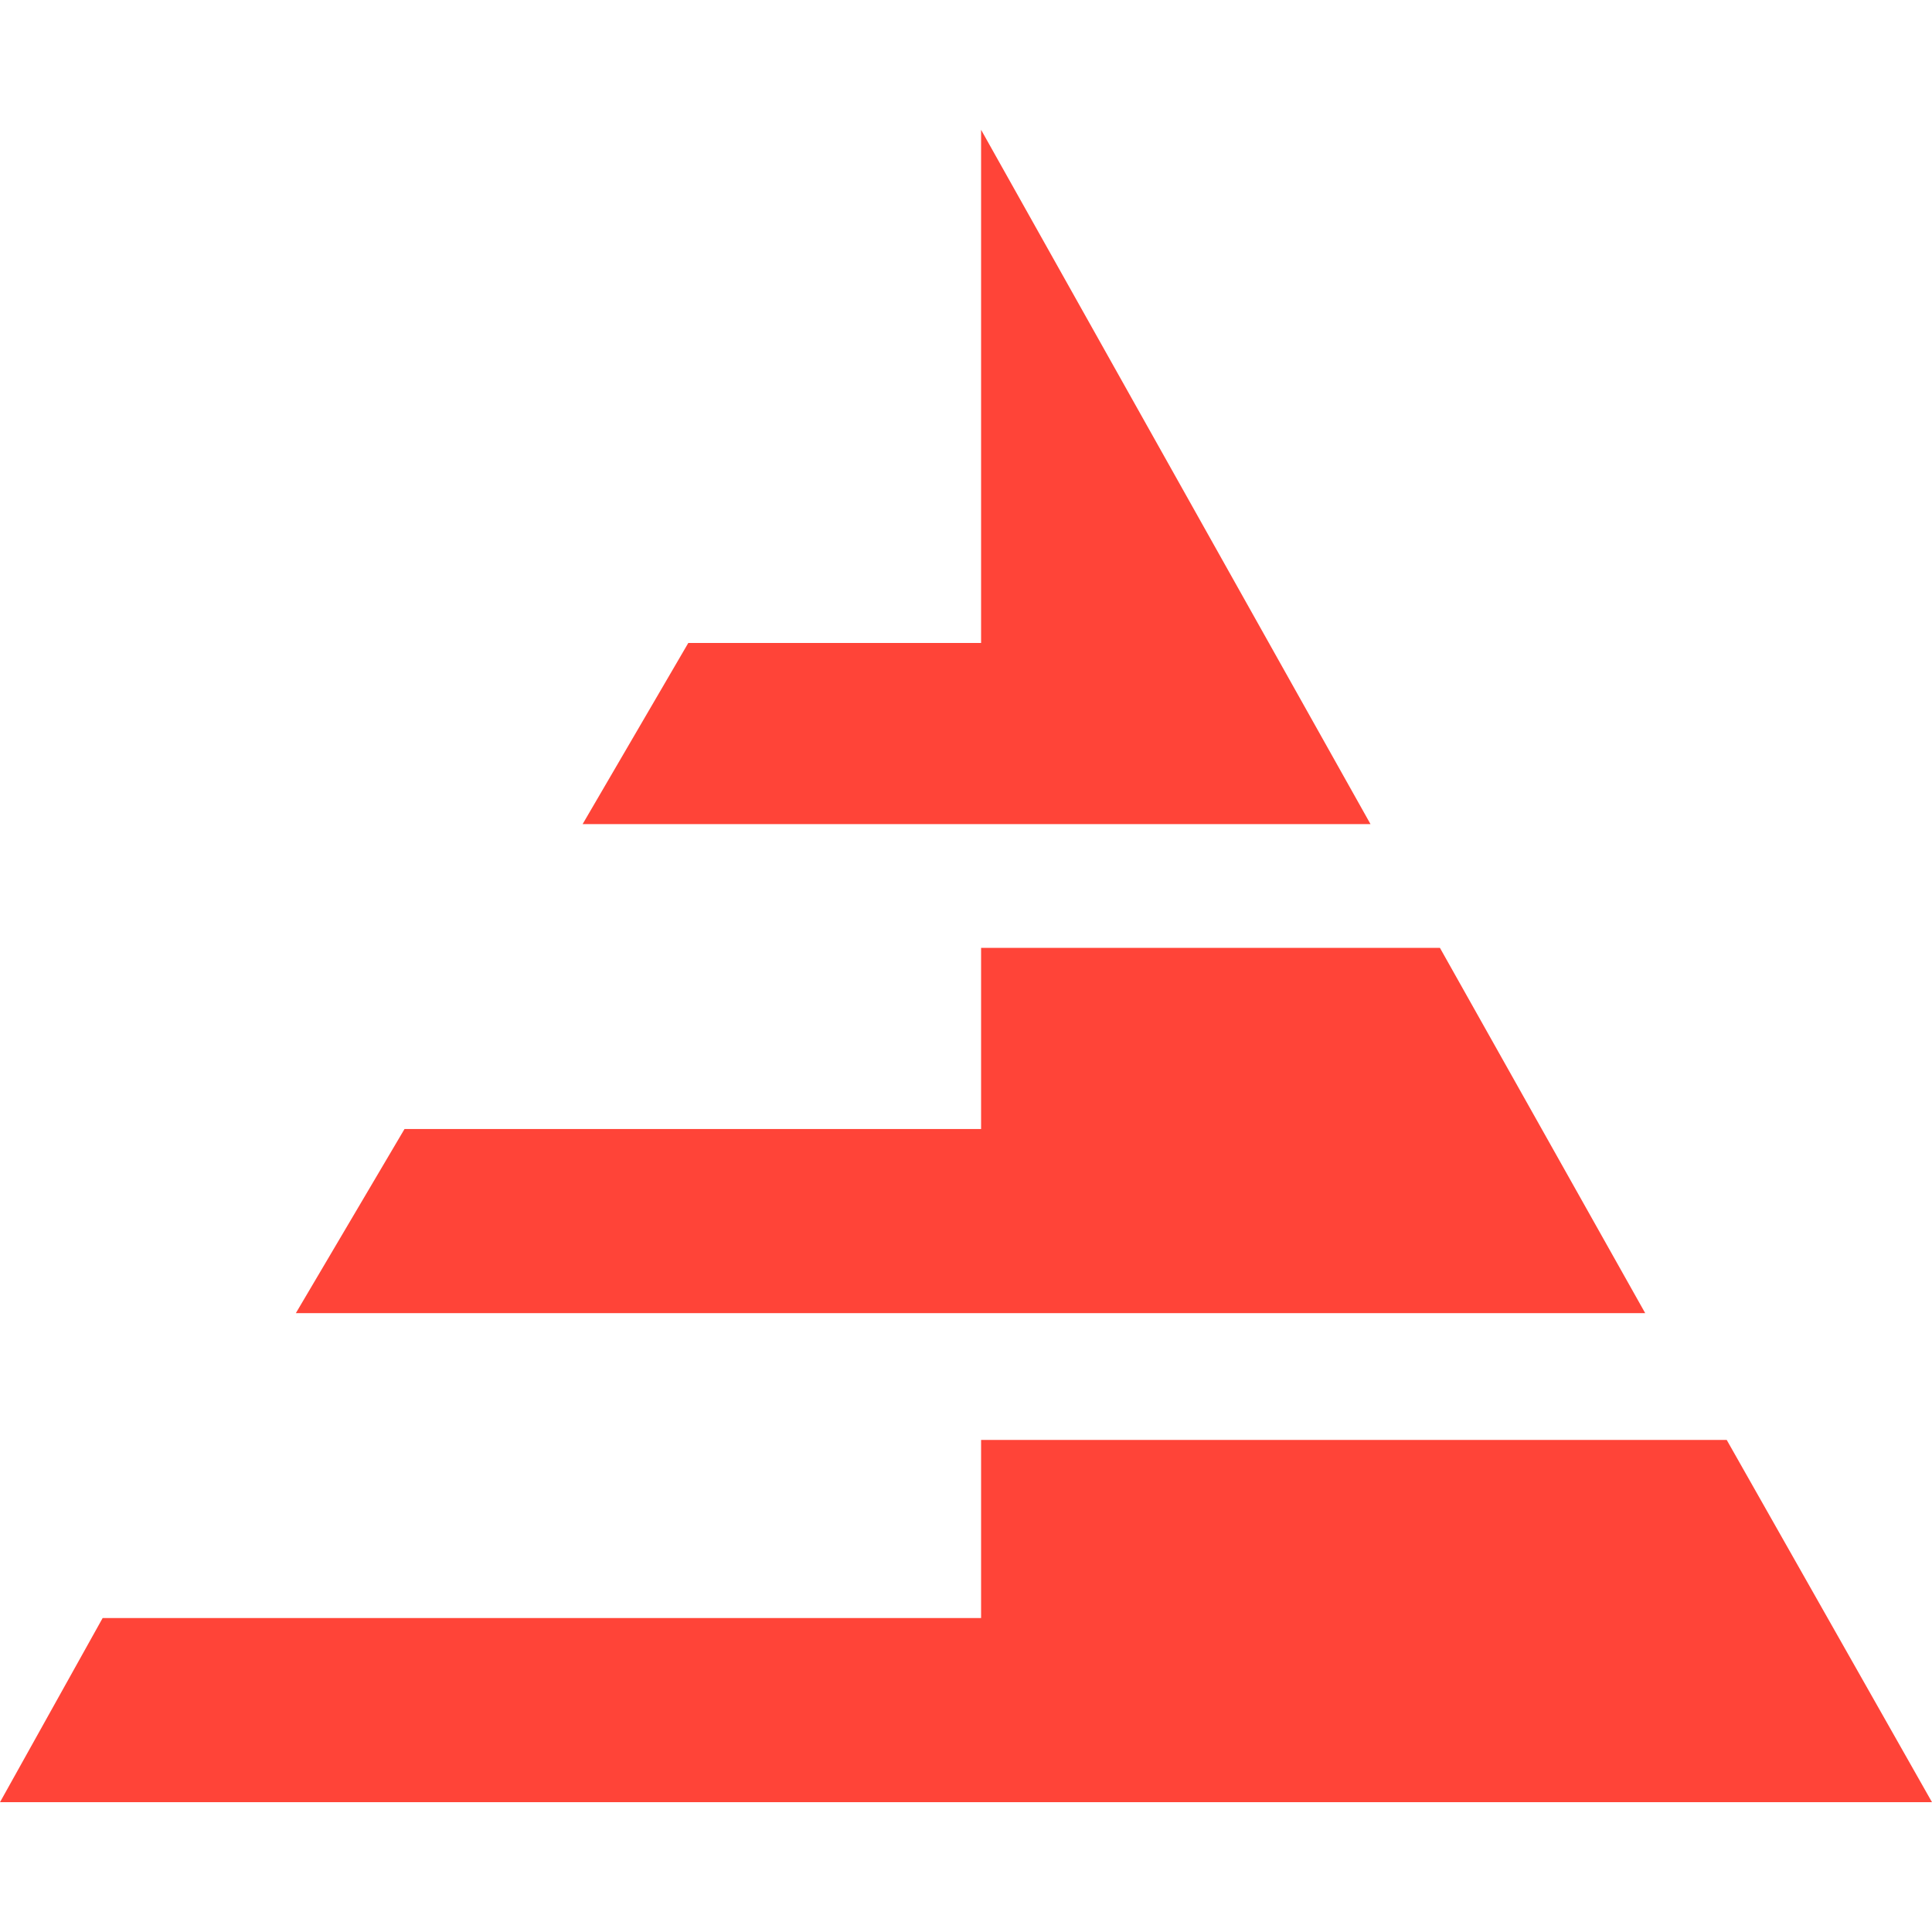 <?xml version="1.0" encoding="utf-8"?>
<!-- Generator: Adobe Illustrator 24.1.0, SVG Export Plug-In . SVG Version: 6.00 Build 0)  -->
<svg version="1.1" id="Layer_1" xmlns="http://www.w3.org/2000/svg" xmlns:xlink="http://www.w3.org/1999/xlink" x="0px" y="0px"
	 viewBox="0 0 64 64" width="64" height="64" style="enable-background:new 0 0 64 64;" xml:space="preserve">
<style type="text/css">
	.st0{fill:#FF4438;}
</style>
<g>
	<polygon id="Path_4_" class="st0" points="32.5,4.3 32.5,21.3 22.8,21.3 19.3,27.3 45.4,27.3 	"/>
	<polygon id="Path_5_" class="st0" points="32.5,47.7 32.5,53.6 3.4,53.6 0,59.7 64,59.7 57.2,47.7 	"/>
	<polygon id="Path_6_" class="st0" points="47.7,31.4 32.5,31.4 32.5,37.4 13.4,37.4 9.8,43.5 54.5,43.5 	"/>
</g>
</svg>
